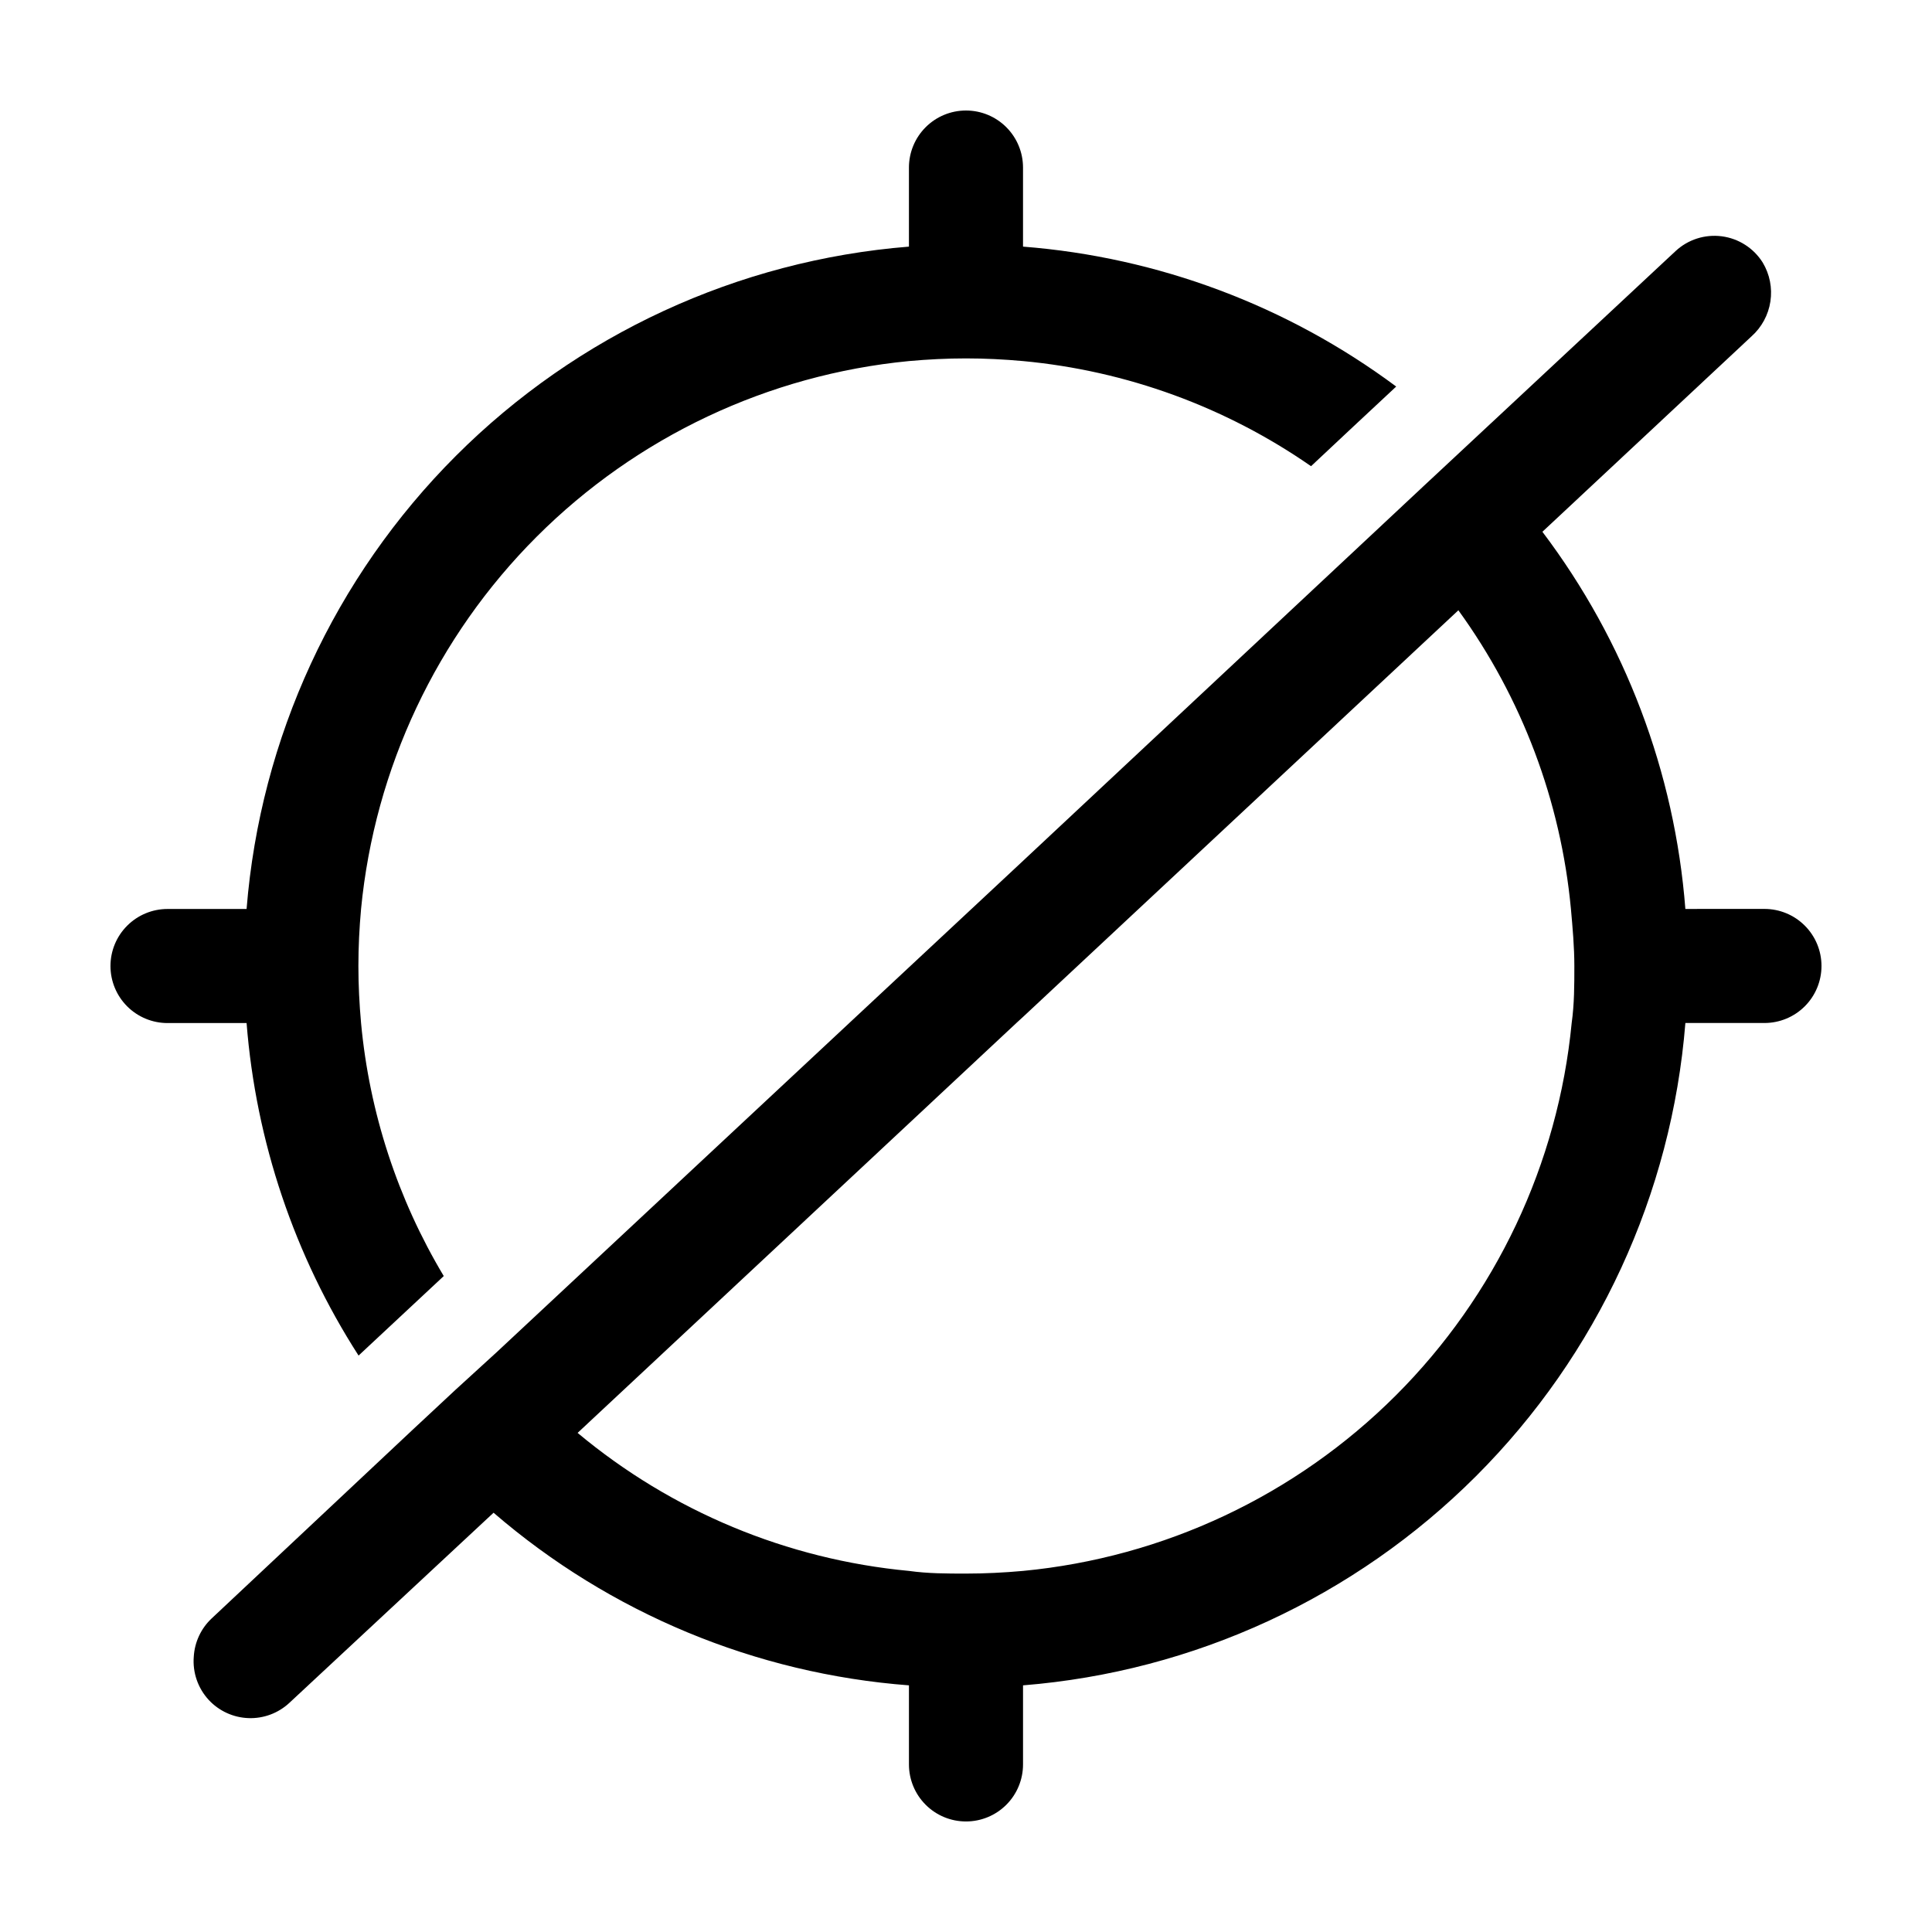 <?xml version="1.0" encoding="UTF-8"?>
<!-- Uploaded to: SVG Repo, www.svgrepo.com, Generator: SVG Repo Mixer Tools -->
<svg fill="#000000" width="800px" height="800px" version="1.1" viewBox="144 144 512 512" xmlns="http://www.w3.org/2000/svg">
 <g>
  <path d="m590.64 384.88c-2.816-36.254-15.965-70.941-37.887-99.953l55.418-51.793c2.691-2.402 4.461-5.672 5.004-9.238 0.543-3.57-0.176-7.215-2.031-10.309-2.394-3.824-6.375-6.379-10.848-6.965-4.477-0.586-8.977 0.859-12.277 3.941l-55.418 51.691-11.133 10.379-11.035 10.328-95.32 89.172-13.652 12.746-16.578 15.469-15.816 14.762-93.359 87.16-11.035 10.078-11.133 10.379-53.504 50.227c-2.785 2.641-4.457 6.242-4.684 10.074-0.34 4.219 1.105 8.387 3.981 11.488 2.731 2.934 6.516 4.66 10.523 4.801 4.008 0.145 7.906-1.312 10.836-4.047l54.109-50.383v0.004c30.863 26.625 69.441 42.656 110.08 45.746v20.957c0 4.008 1.594 7.856 4.43 10.688 2.832 2.836 6.676 4.426 10.688 4.426 4.008 0 7.852-1.59 10.688-4.426 2.832-2.832 4.426-6.68 4.426-10.688v-20.957c45.34-3.637 87.902-23.297 120.07-55.461 32.164-32.164 51.824-74.727 55.461-120.07h20.957c4.008 0 7.856-1.594 10.688-4.426 2.836-2.836 4.426-6.68 4.426-10.688 0-4.012-1.59-7.856-4.426-10.688-2.832-2.836-6.68-4.43-10.688-4.43zm-29.422 15.117c0 5.039 0 10.078-0.707 15.113-3.609 37.32-20.094 72.219-46.621 98.711-26.531 26.492-61.453 42.93-98.777 46.488-5.039 0.453-10.078 0.707-15.113 0.707-5.039 0-10.078 0-15.113-0.707h-0.004c-32.297-3.031-62.914-15.785-87.812-36.578l87.812-82.02 28.465-26.602 1.762-1.613 30.637-28.617 84.738-79.148c16.848 23.238 27.148 50.574 29.828 79.148 0.453 5.039 0.906 10.078 0.906 15.117z"/>
  <path d="m239.03 503.23 22.57-21.062c-12.23-20.43-19.719-43.344-21.914-67.055-0.453-5.039-0.707-10.078-0.707-15.113 0-5.039 0.25-10.078 0.707-15.113v-0.004c3.602-37.285 20.055-72.16 46.543-98.652 26.492-26.488 61.367-42.941 98.652-46.543 5.039-0.453 10.078-0.707 15.113-0.707 5.039 0 10.078 0.25 15.113 0.707h0.004c27.418 2.555 53.711 12.152 76.328 27.859l11.234-10.531 11.336-10.578c-28.812-21.434-63.098-34.289-98.898-37.082v-20.957c0-4.008-1.594-7.852-4.426-10.688-2.836-2.836-6.68-4.426-10.688-4.426-4.012 0-7.856 1.59-10.688 4.426-2.836 2.836-4.43 6.68-4.43 10.688v20.957c-45.34 3.637-87.902 23.301-120.07 55.461-32.16 32.164-51.824 74.727-55.461 120.07h-20.957c-4.008 0-7.852 1.594-10.688 4.43-2.836 2.832-4.426 6.676-4.426 10.688 0 4.008 1.59 7.852 4.426 10.688 2.836 2.832 6.68 4.426 10.688 4.426h20.957c2.469 31.371 12.66 61.645 29.676 88.117z"/>
 </g>
</svg>